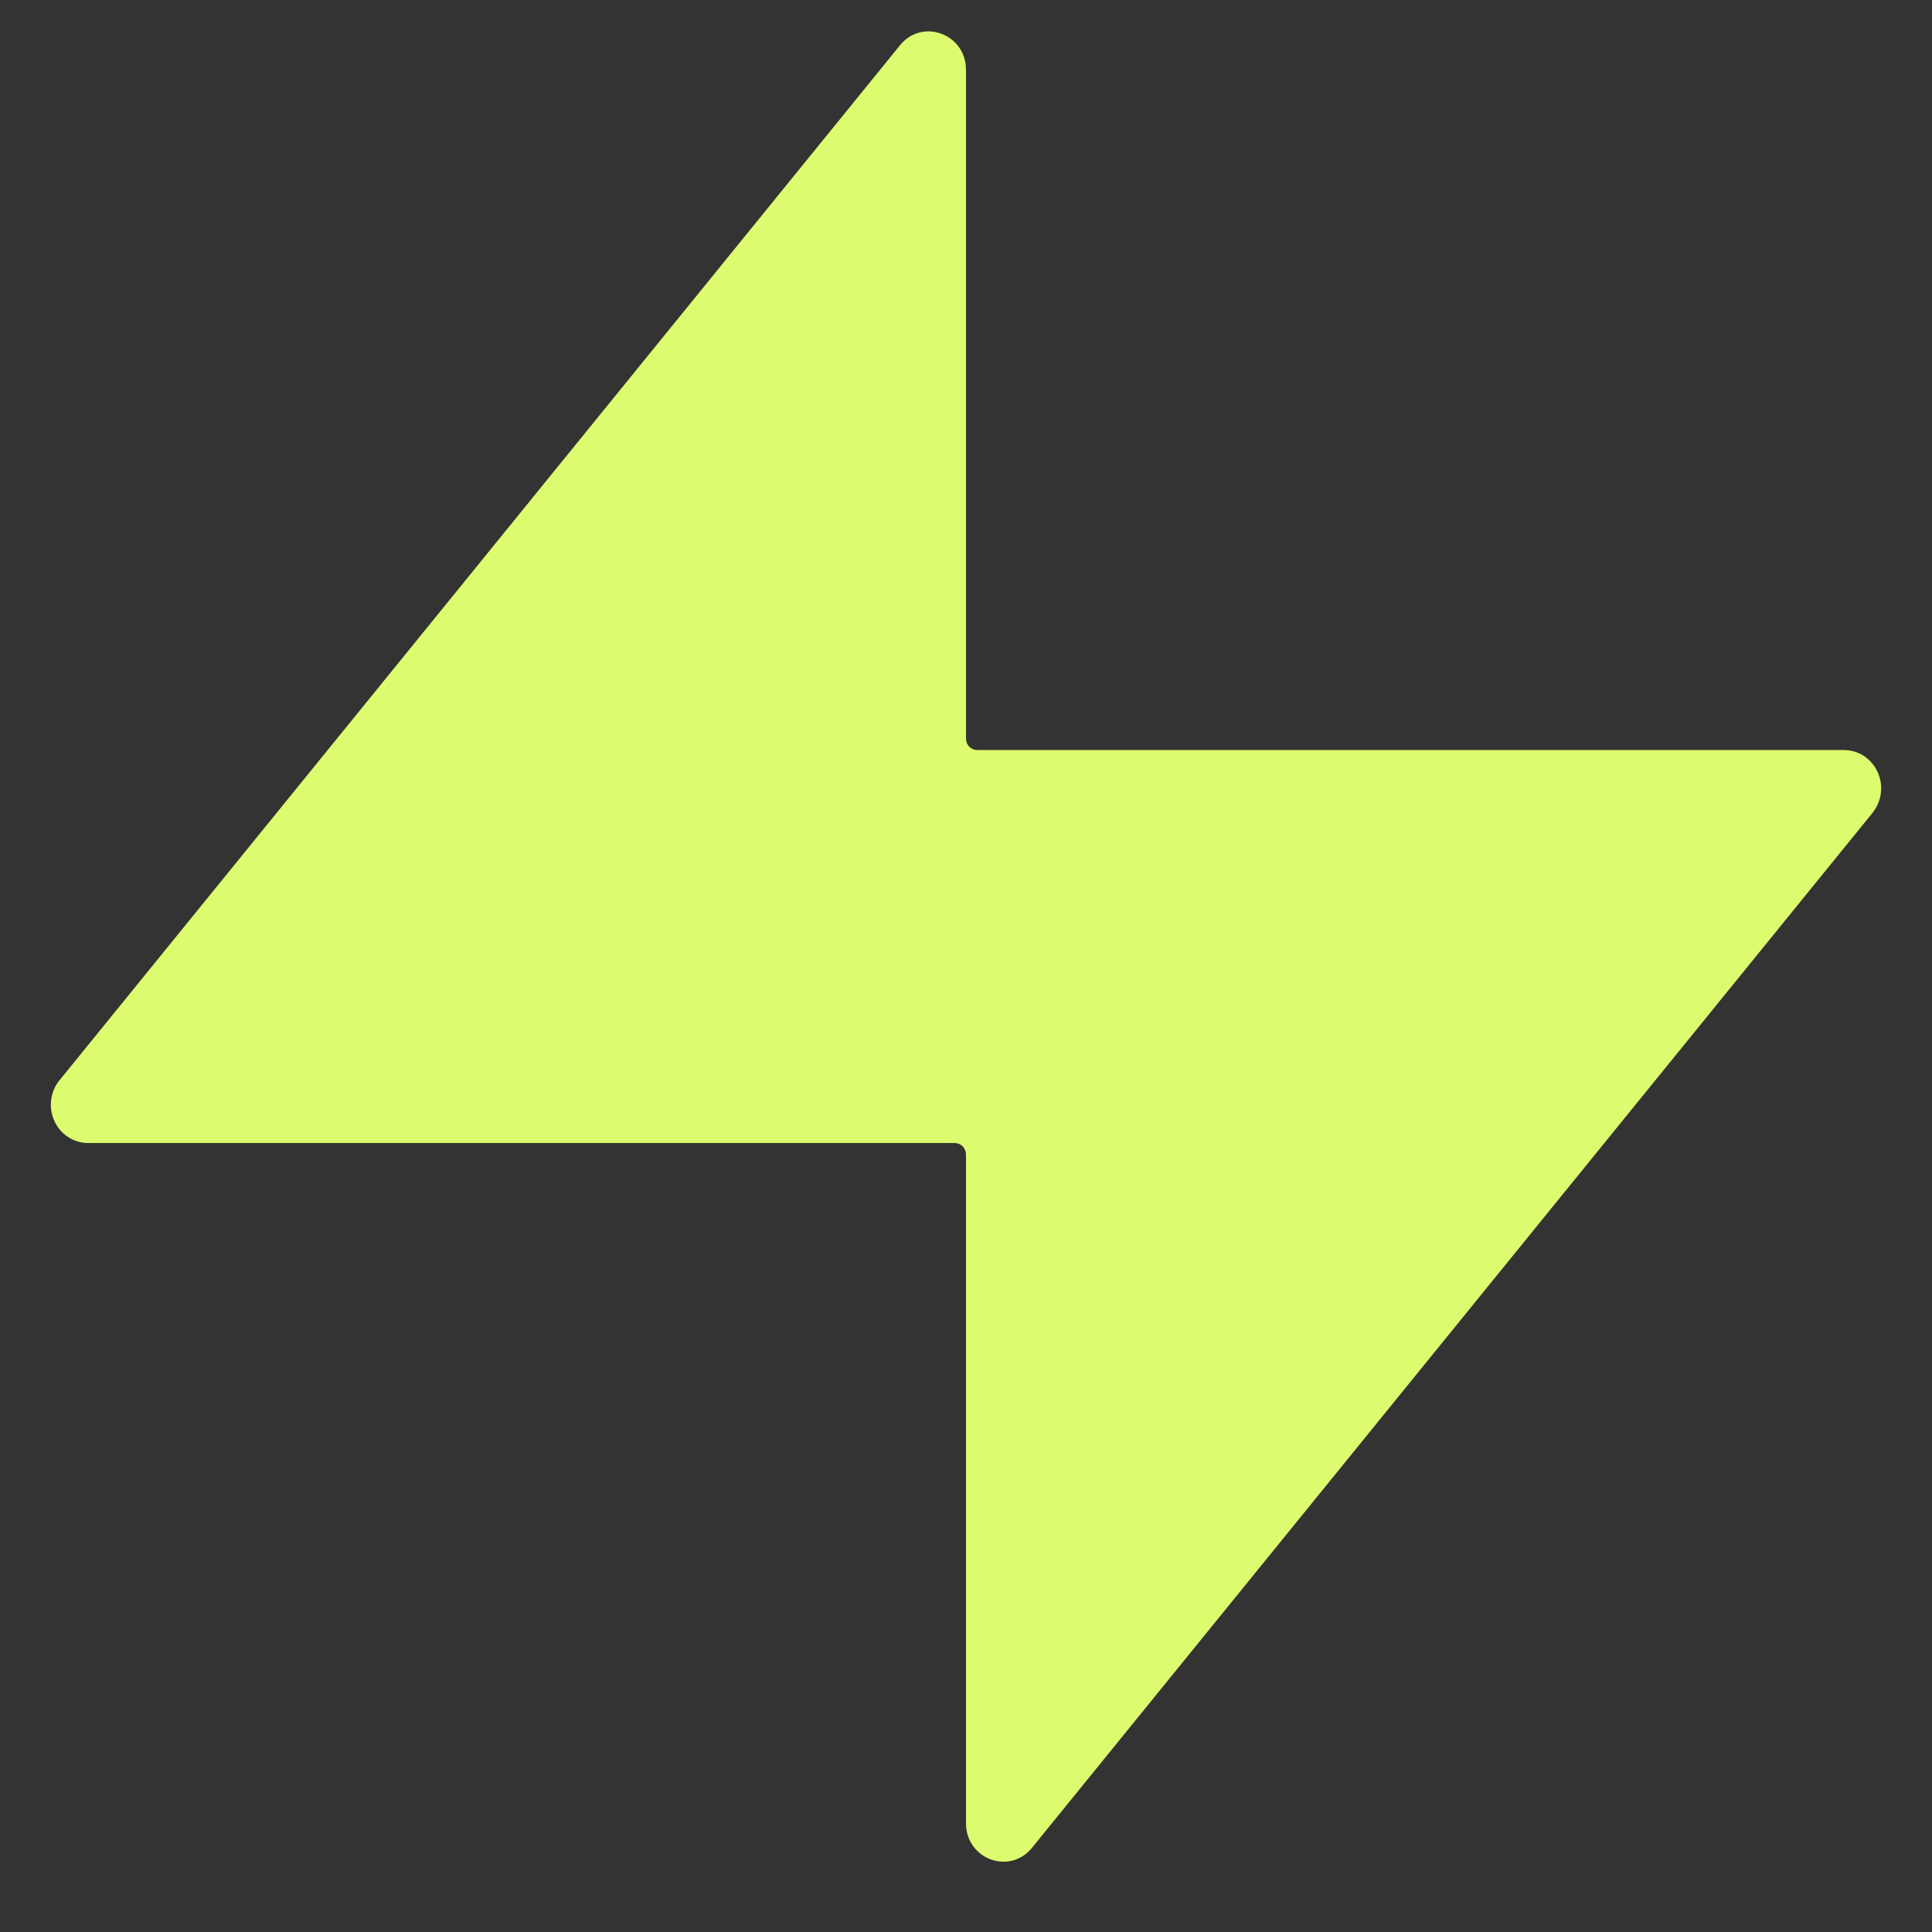 <svg width="19" height="19" viewBox="0 0 19 19" fill="none" xmlns="http://www.w3.org/2000/svg">
<rect x="0" y="0" width="19" height="19" fill="#333333" stroke="none"/>
<path d="M18.133 7.376H9.609C9.58 7.376 9.552 7.364 9.532 7.343C9.511 7.322 9.5 7.293 9.5 7.264V0.686C9.5 0.334 9.071 0.174 8.851 0.445L0.585 10.624C0.54 10.679 0.512 10.745 0.503 10.816C0.494 10.887 0.505 10.959 0.535 11.024C0.564 11.089 0.611 11.144 0.67 11.182C0.729 11.221 0.797 11.241 0.867 11.241H9.39C9.419 11.241 9.447 11.253 9.468 11.274C9.488 11.295 9.5 11.324 9.5 11.353V17.931C9.5 18.284 9.929 18.443 10.149 18.172L18.415 7.994C18.459 7.939 18.488 7.872 18.497 7.801C18.506 7.73 18.495 7.657 18.465 7.592C18.436 7.528 18.389 7.473 18.33 7.434C18.271 7.396 18.202 7.376 18.133 7.376Z" fill="#DCFB6E"/>
</svg>
